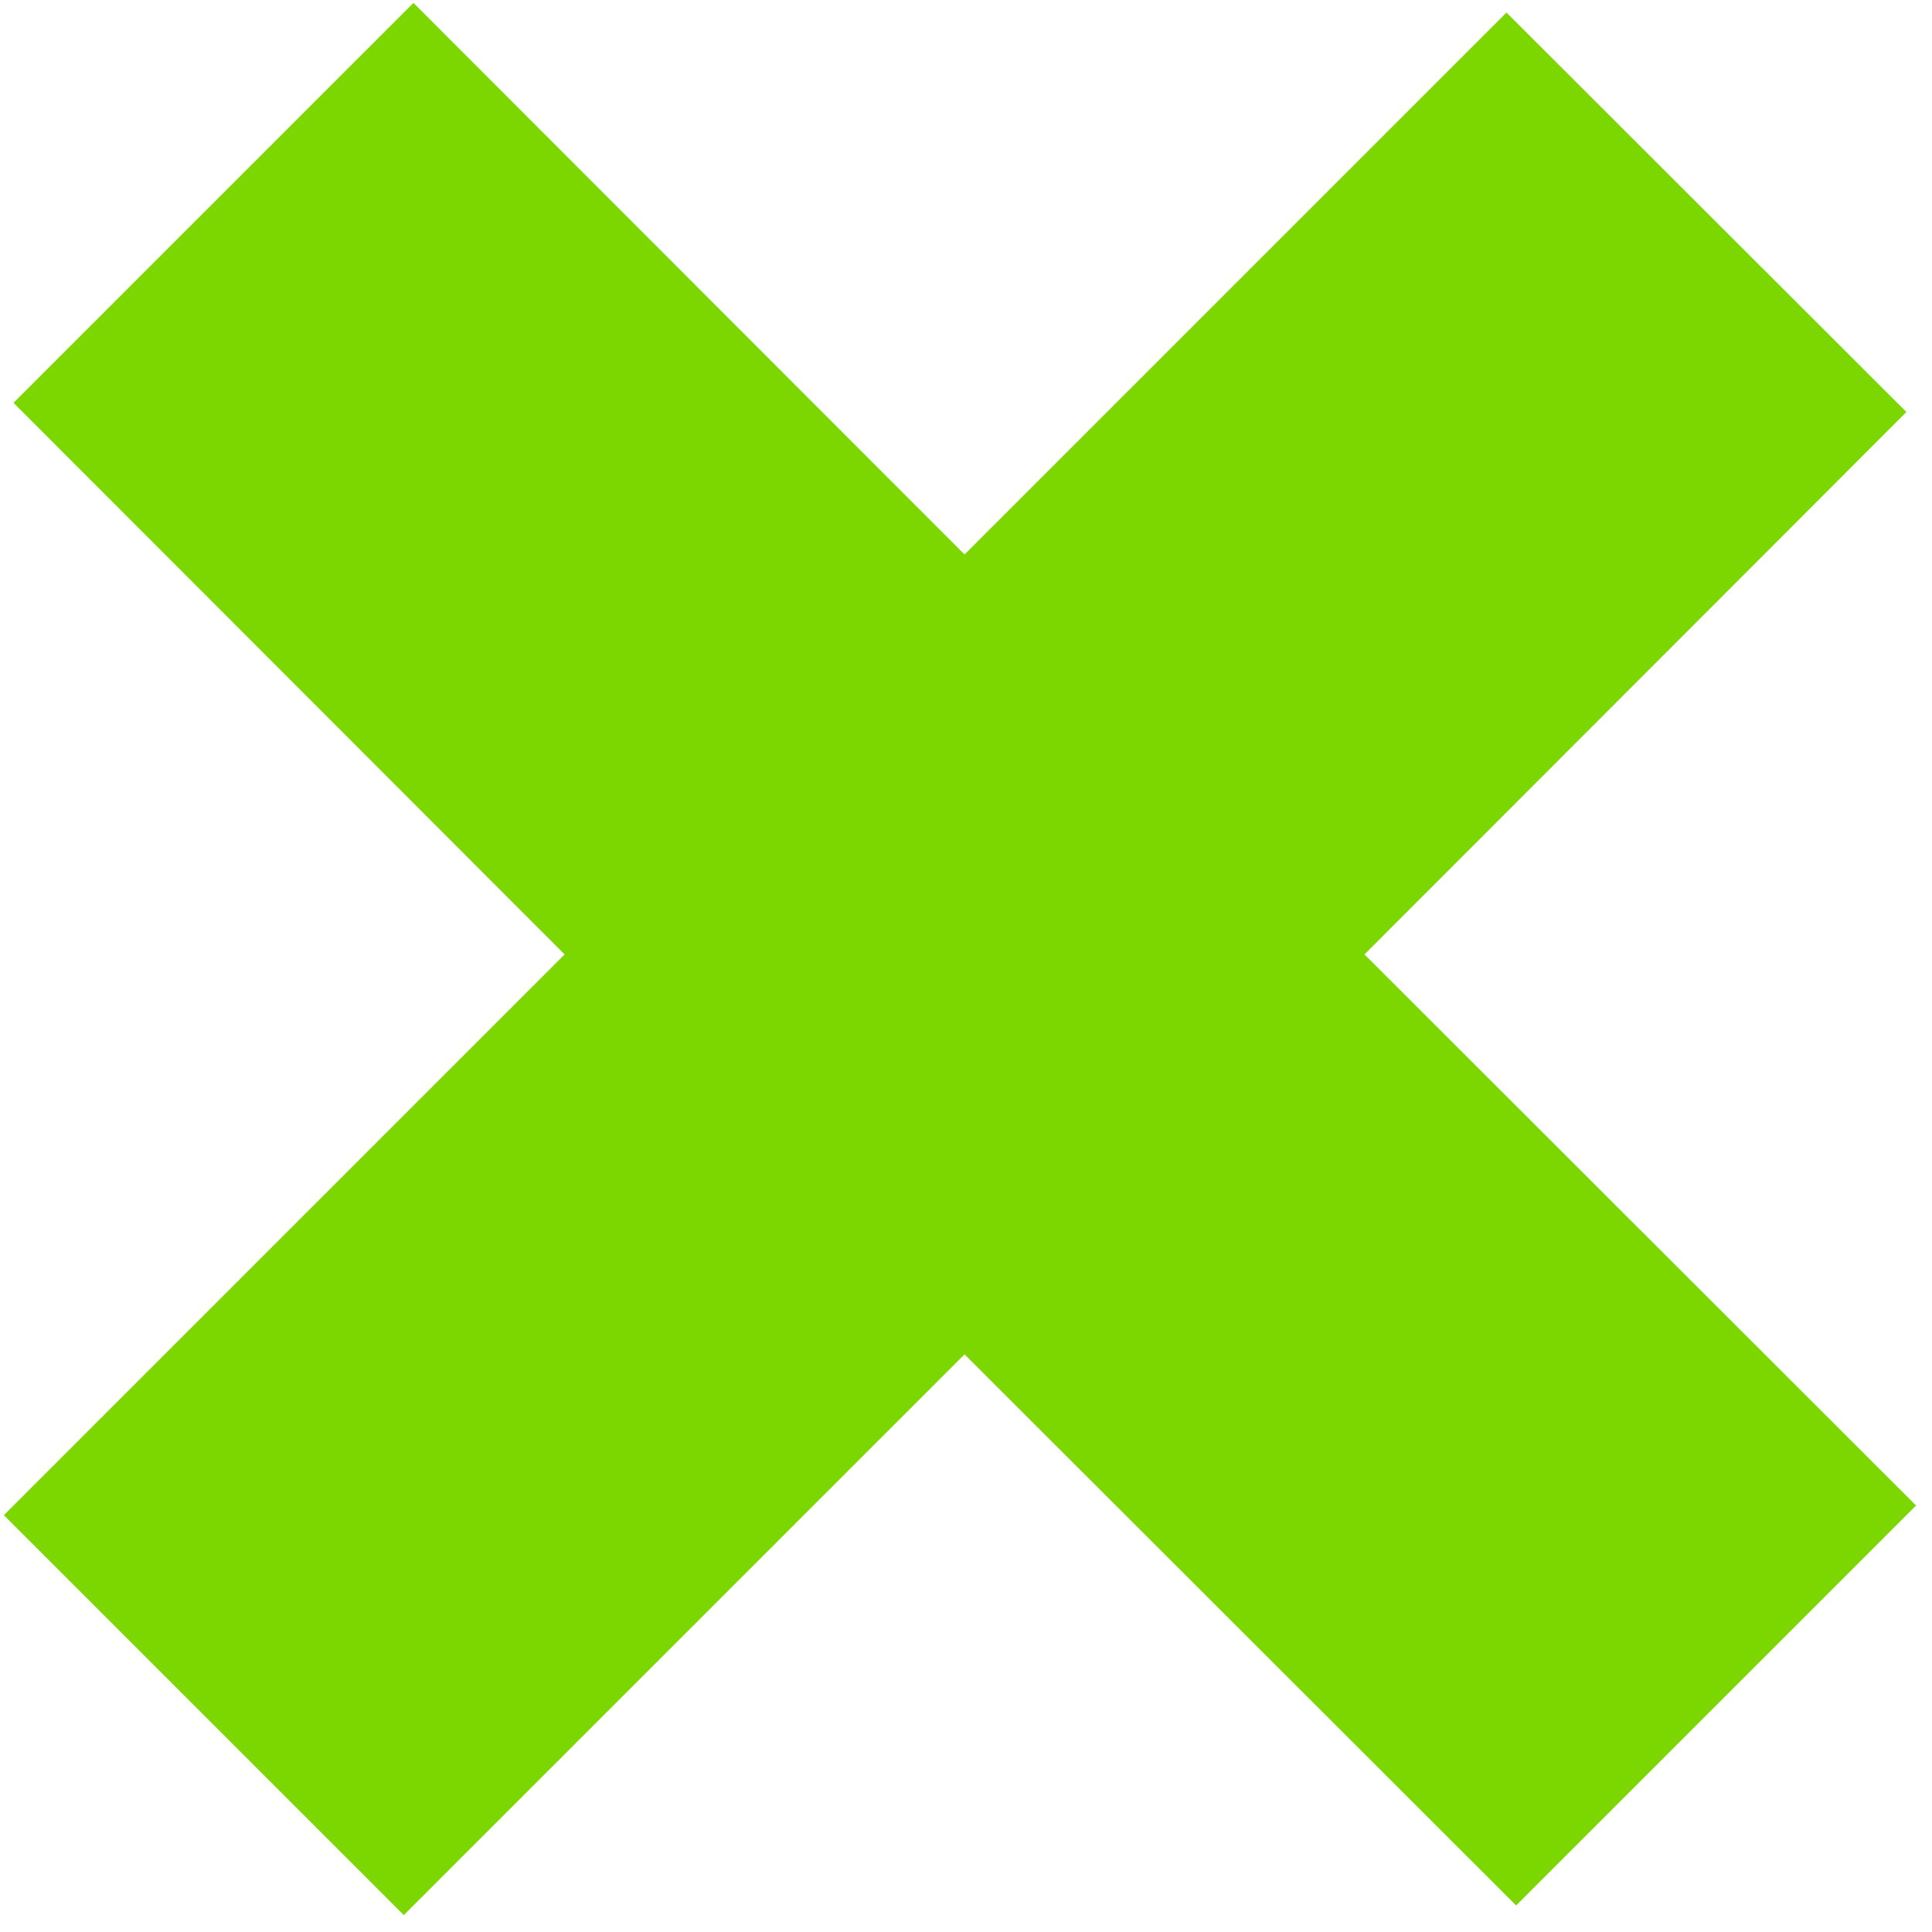 <?xml version="1.0" encoding="UTF-8"?> <svg xmlns="http://www.w3.org/2000/svg" width="40" height="40" viewBox="0 0 40 40" fill="none"><g clip-path="url(#clip0_815_521)"><path d="M39.67 31.17L28.25 19.76L39.47 8.53L31.19 0.26L19.97 11.48L8.56 0.06L0.28 8.34L11.69 19.76L0.08 31.37L8.36 39.65L19.97 28.04L31.39 39.45L39.67 31.17Z" fill="#7CD600"></path></g><defs><clipPath id="clip0_815_521"><rect width="39.59" height="39.59" fill="white" transform="translate(0.08 0.06)"></rect></clipPath></defs></svg> 